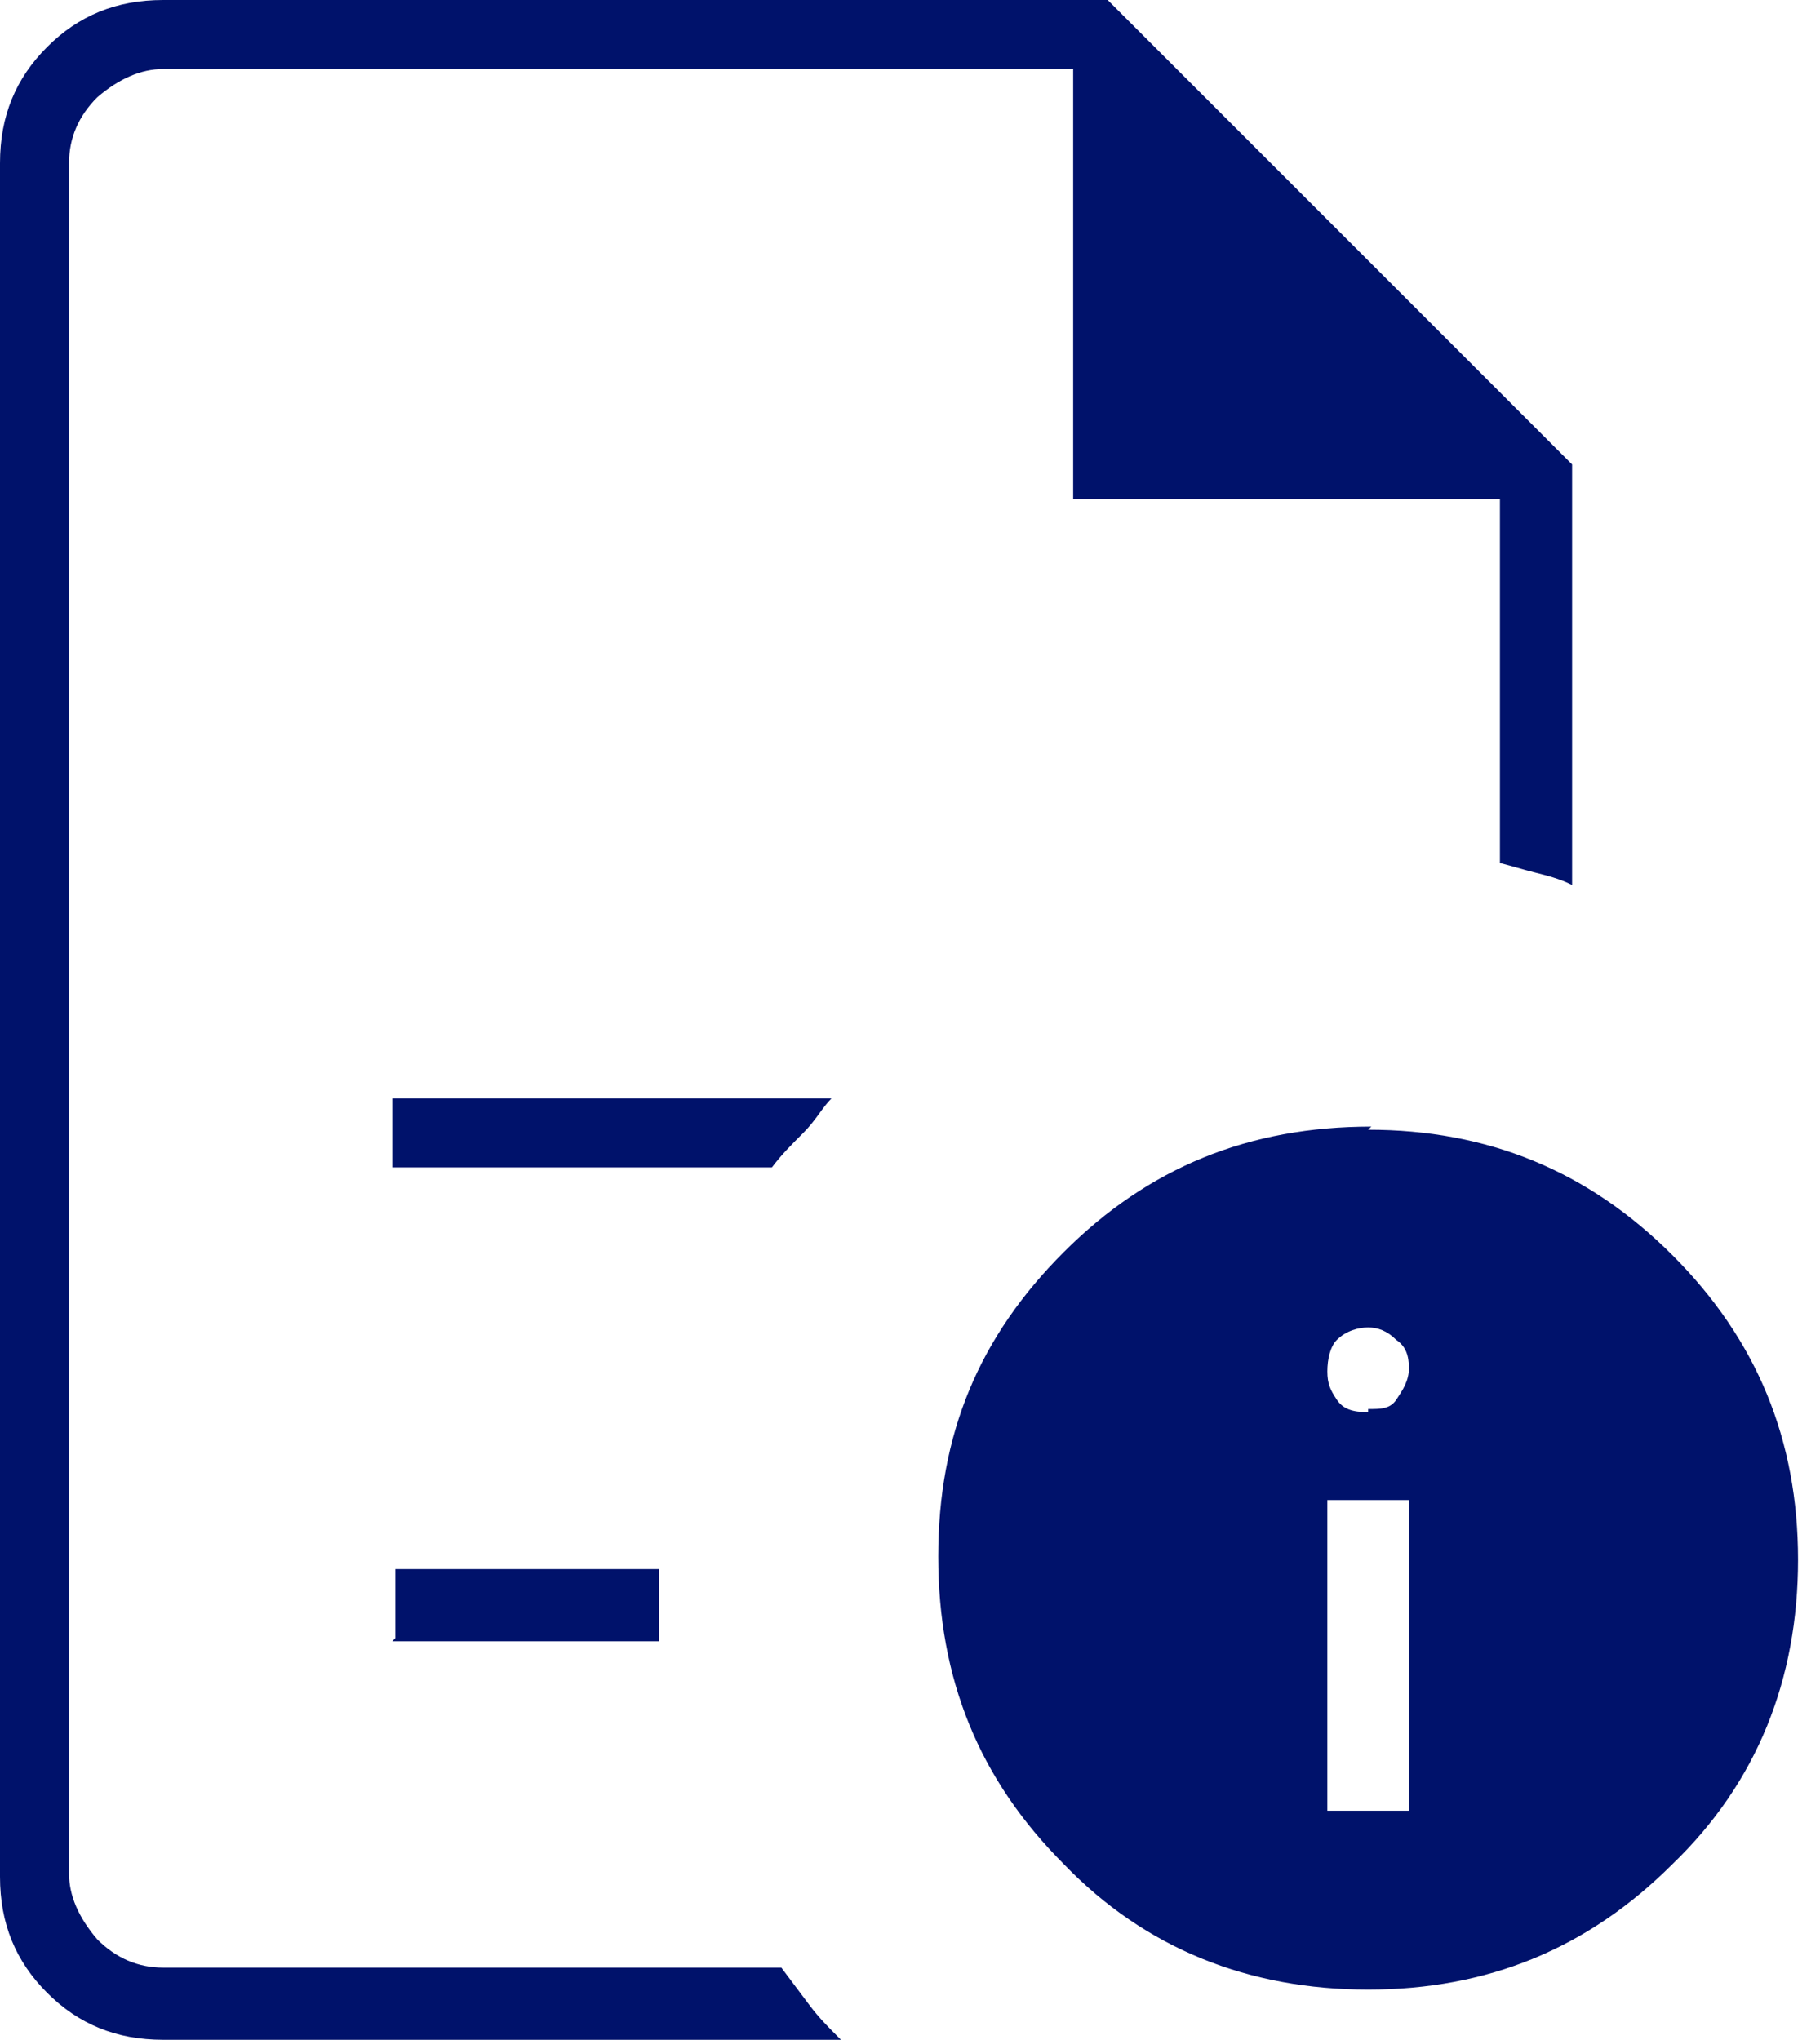 <?xml version="1.0" encoding="UTF-8"?>
<svg xmlns="http://www.w3.org/2000/svg" id="Layer_1" version="1.1" viewBox="0 0 58 65">
  <defs>
    <style>
      .st0 {
        fill: #00126b;
      }
    </style>
  </defs>
  <g id="Page-1">
    <g id="_x30_1---Home-Copy-2">
      <g id="quick_reference_FILL0_wght100_GRAD0_opsz40">
        <path id="Shape" class="st0" d="M42.3,57.7h2.6v-9.9h-2.6v9.9ZM43.6,44.9c.4,0,.7,0,.9-.3s.4-.6.4-1-.1-.7-.4-.9c-.3-.3-.6-.4-.9-.4s-.7.1-1,.4c-.2.2-.3.6-.3,1s.1.6.3.9c.2.3.5.4,1,.4ZM2.3,2.2v25.2-.3,35.7V2.2v13.6V2.2ZM12.5,37.2h12.1c.3-.4.6-.7,1-1.1s.6-.8.9-1.1h-14v2.2ZM12.5,52.3h8.5c0-.4,0-.7,0-1.1v-1.2h-8.4v2.2ZM5.2,65c-1.5,0-2.7-.5-3.7-1.5-1-1-1.5-2.2-1.5-3.7V5.2c0-1.5.5-2.7,1.5-3.7C2.5.5,3.7,0,5.2,0h30.1l14.8,14.8v13.4c-.4-.2-.8-.3-1.2-.4-.4-.1-.7-.2-1.1-.3v-11.6h-13.6V2.2H5.2c-.7,0-1.4.3-2.1.9-.6.6-.9,1.3-.9,2.1v54.5c0,.7.3,1.4.9,2.1.6.6,1.3.9,2.1.9h19.7c.3.4.6.8.9,1.2.3.4.6.7,1,1.1H5.2ZM43.6,36c3.8,0,7,1.3,9.7,4s4,5.9,4,9.7-1.3,7.1-4,9.7c-2.7,2.7-5.9,4-9.7,4s-7.1-1.3-9.7-4c-2.7-2.7-4-5.9-4-9.8s1.3-7,4-9.7c2.7-2.7,5.9-4,9.8-4h0Z"></path>
      </g>
    </g>
  </g>
</svg>
